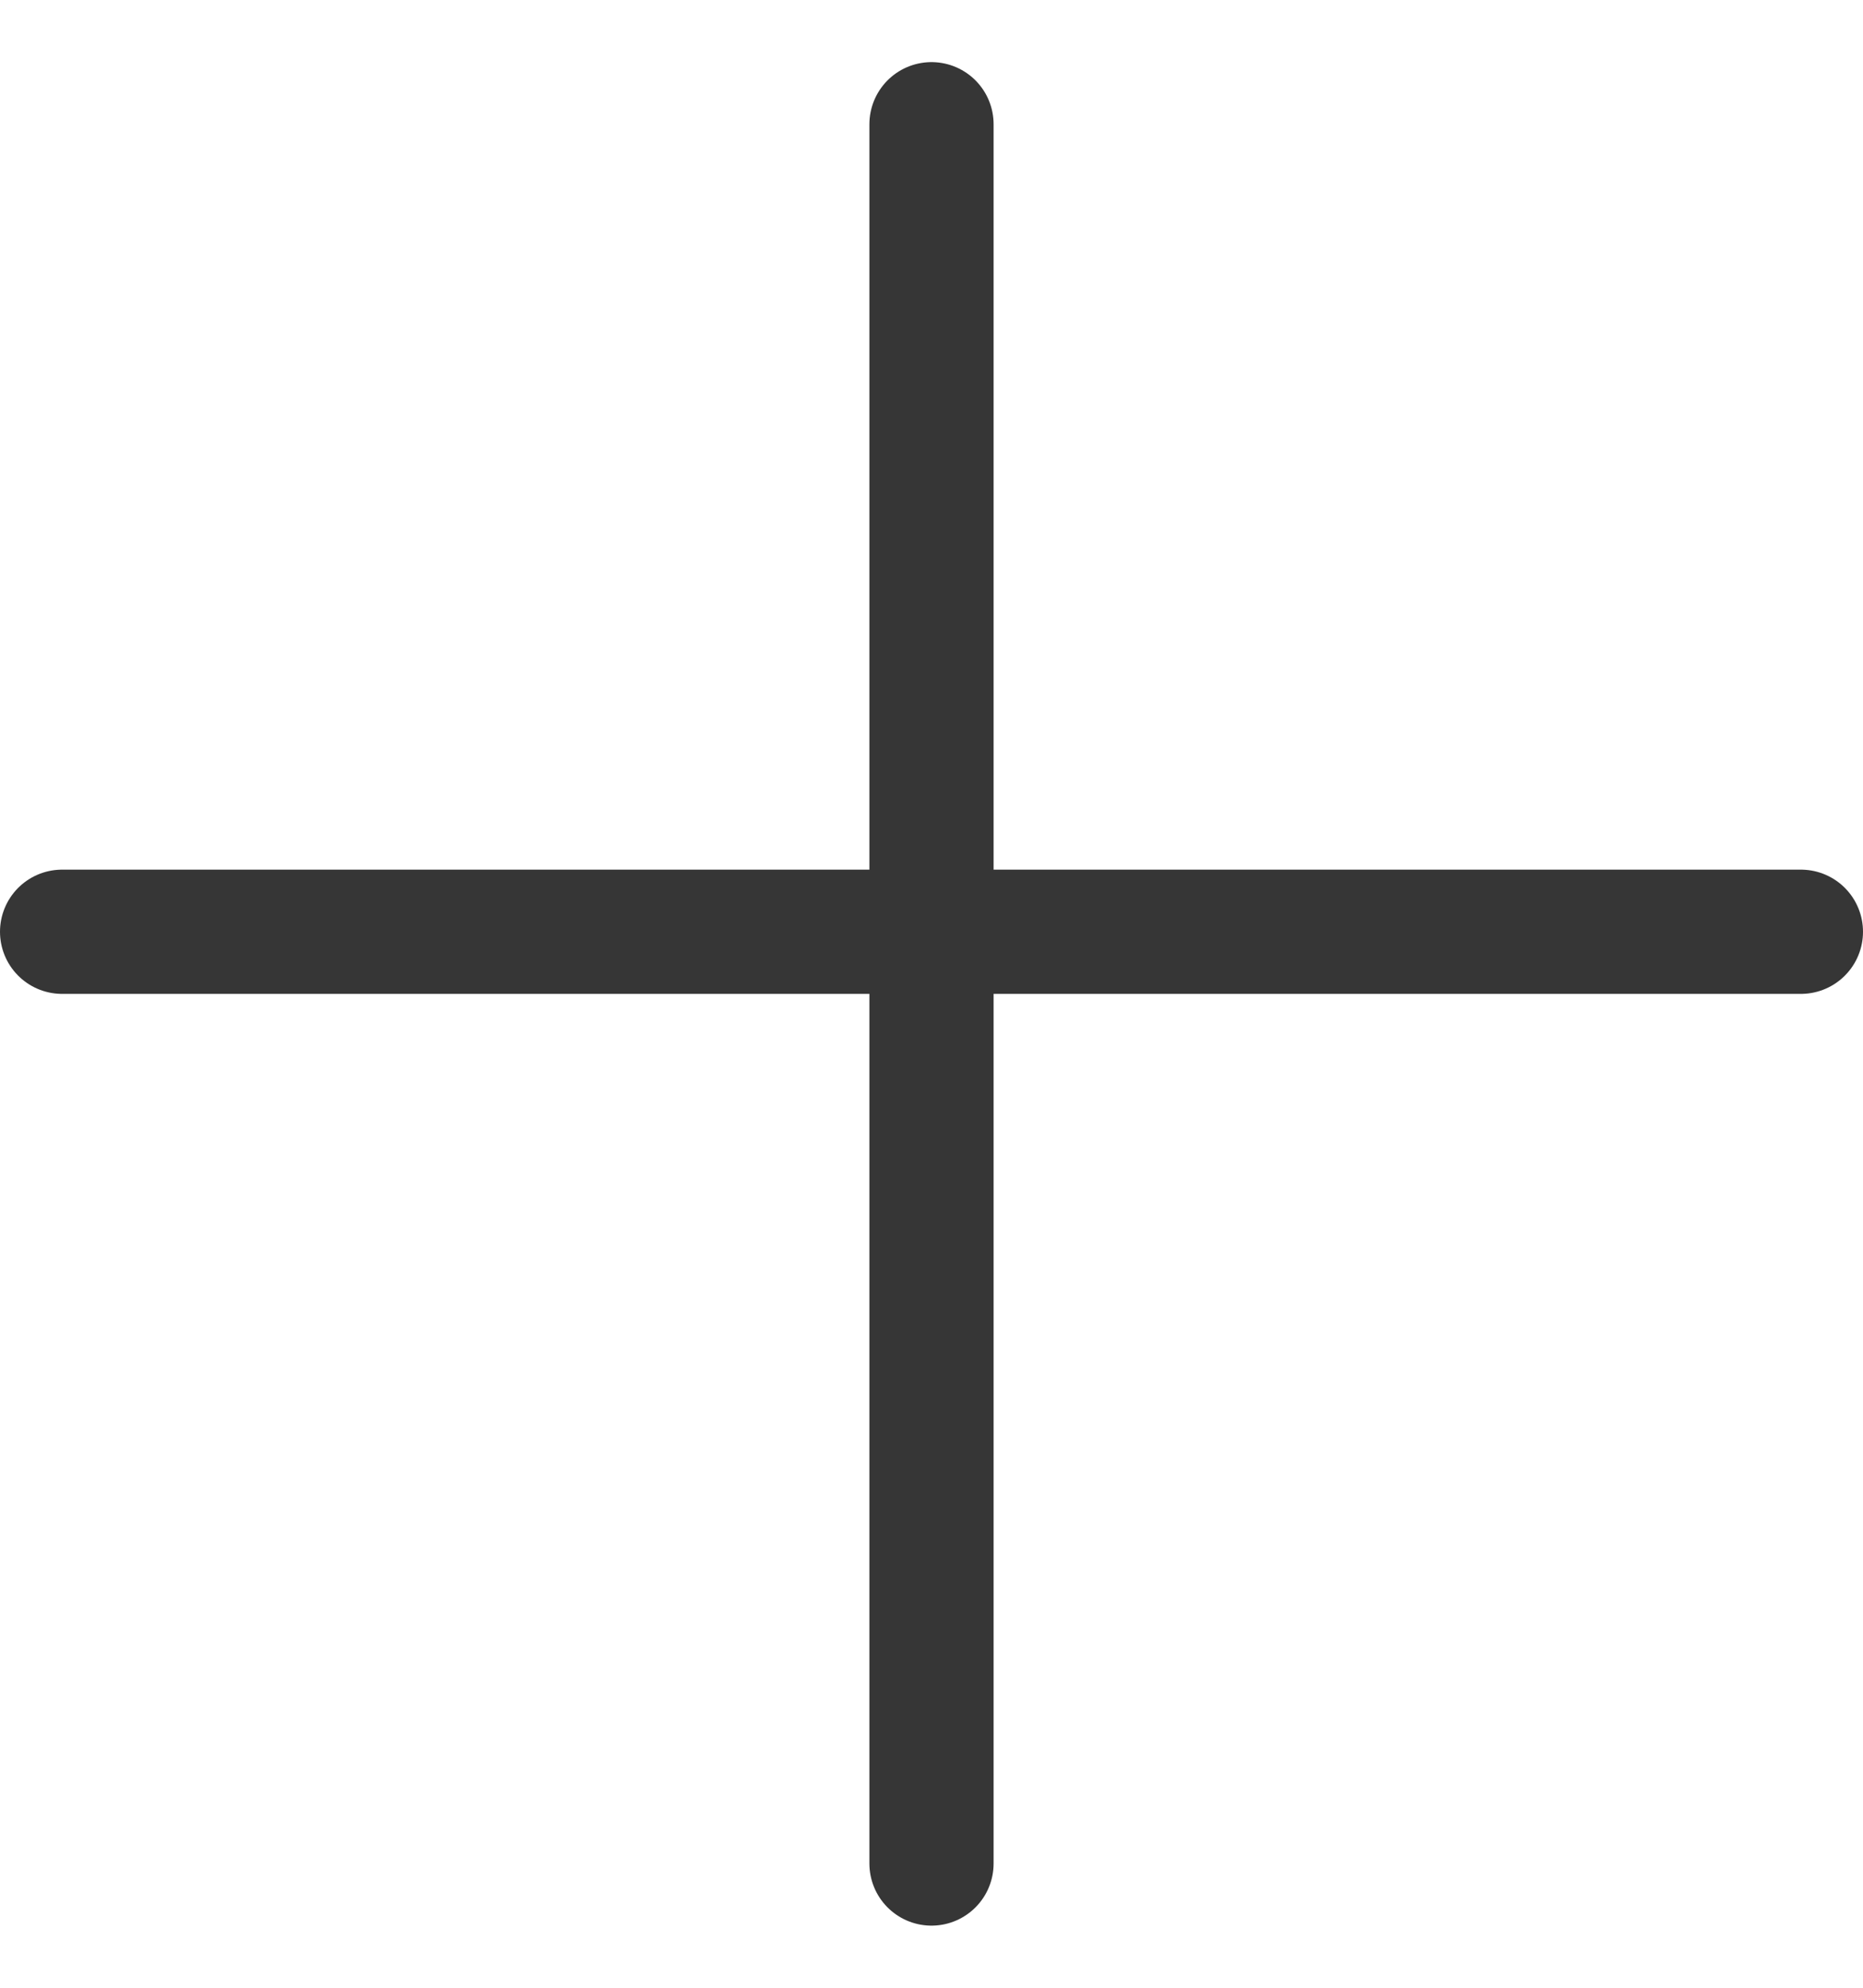 <svg width="15" height="16" viewBox="0 0 15 16" fill="none" xmlns="http://www.w3.org/2000/svg">
<line x1="0.5" y1="7.5" x2="14.5" y2="7.5" stroke="#363636" stroke-linecap="round"/>
<path d="M7.5 1L7.5 15" stroke="#363636" stroke-linecap="round"/>
</svg>
